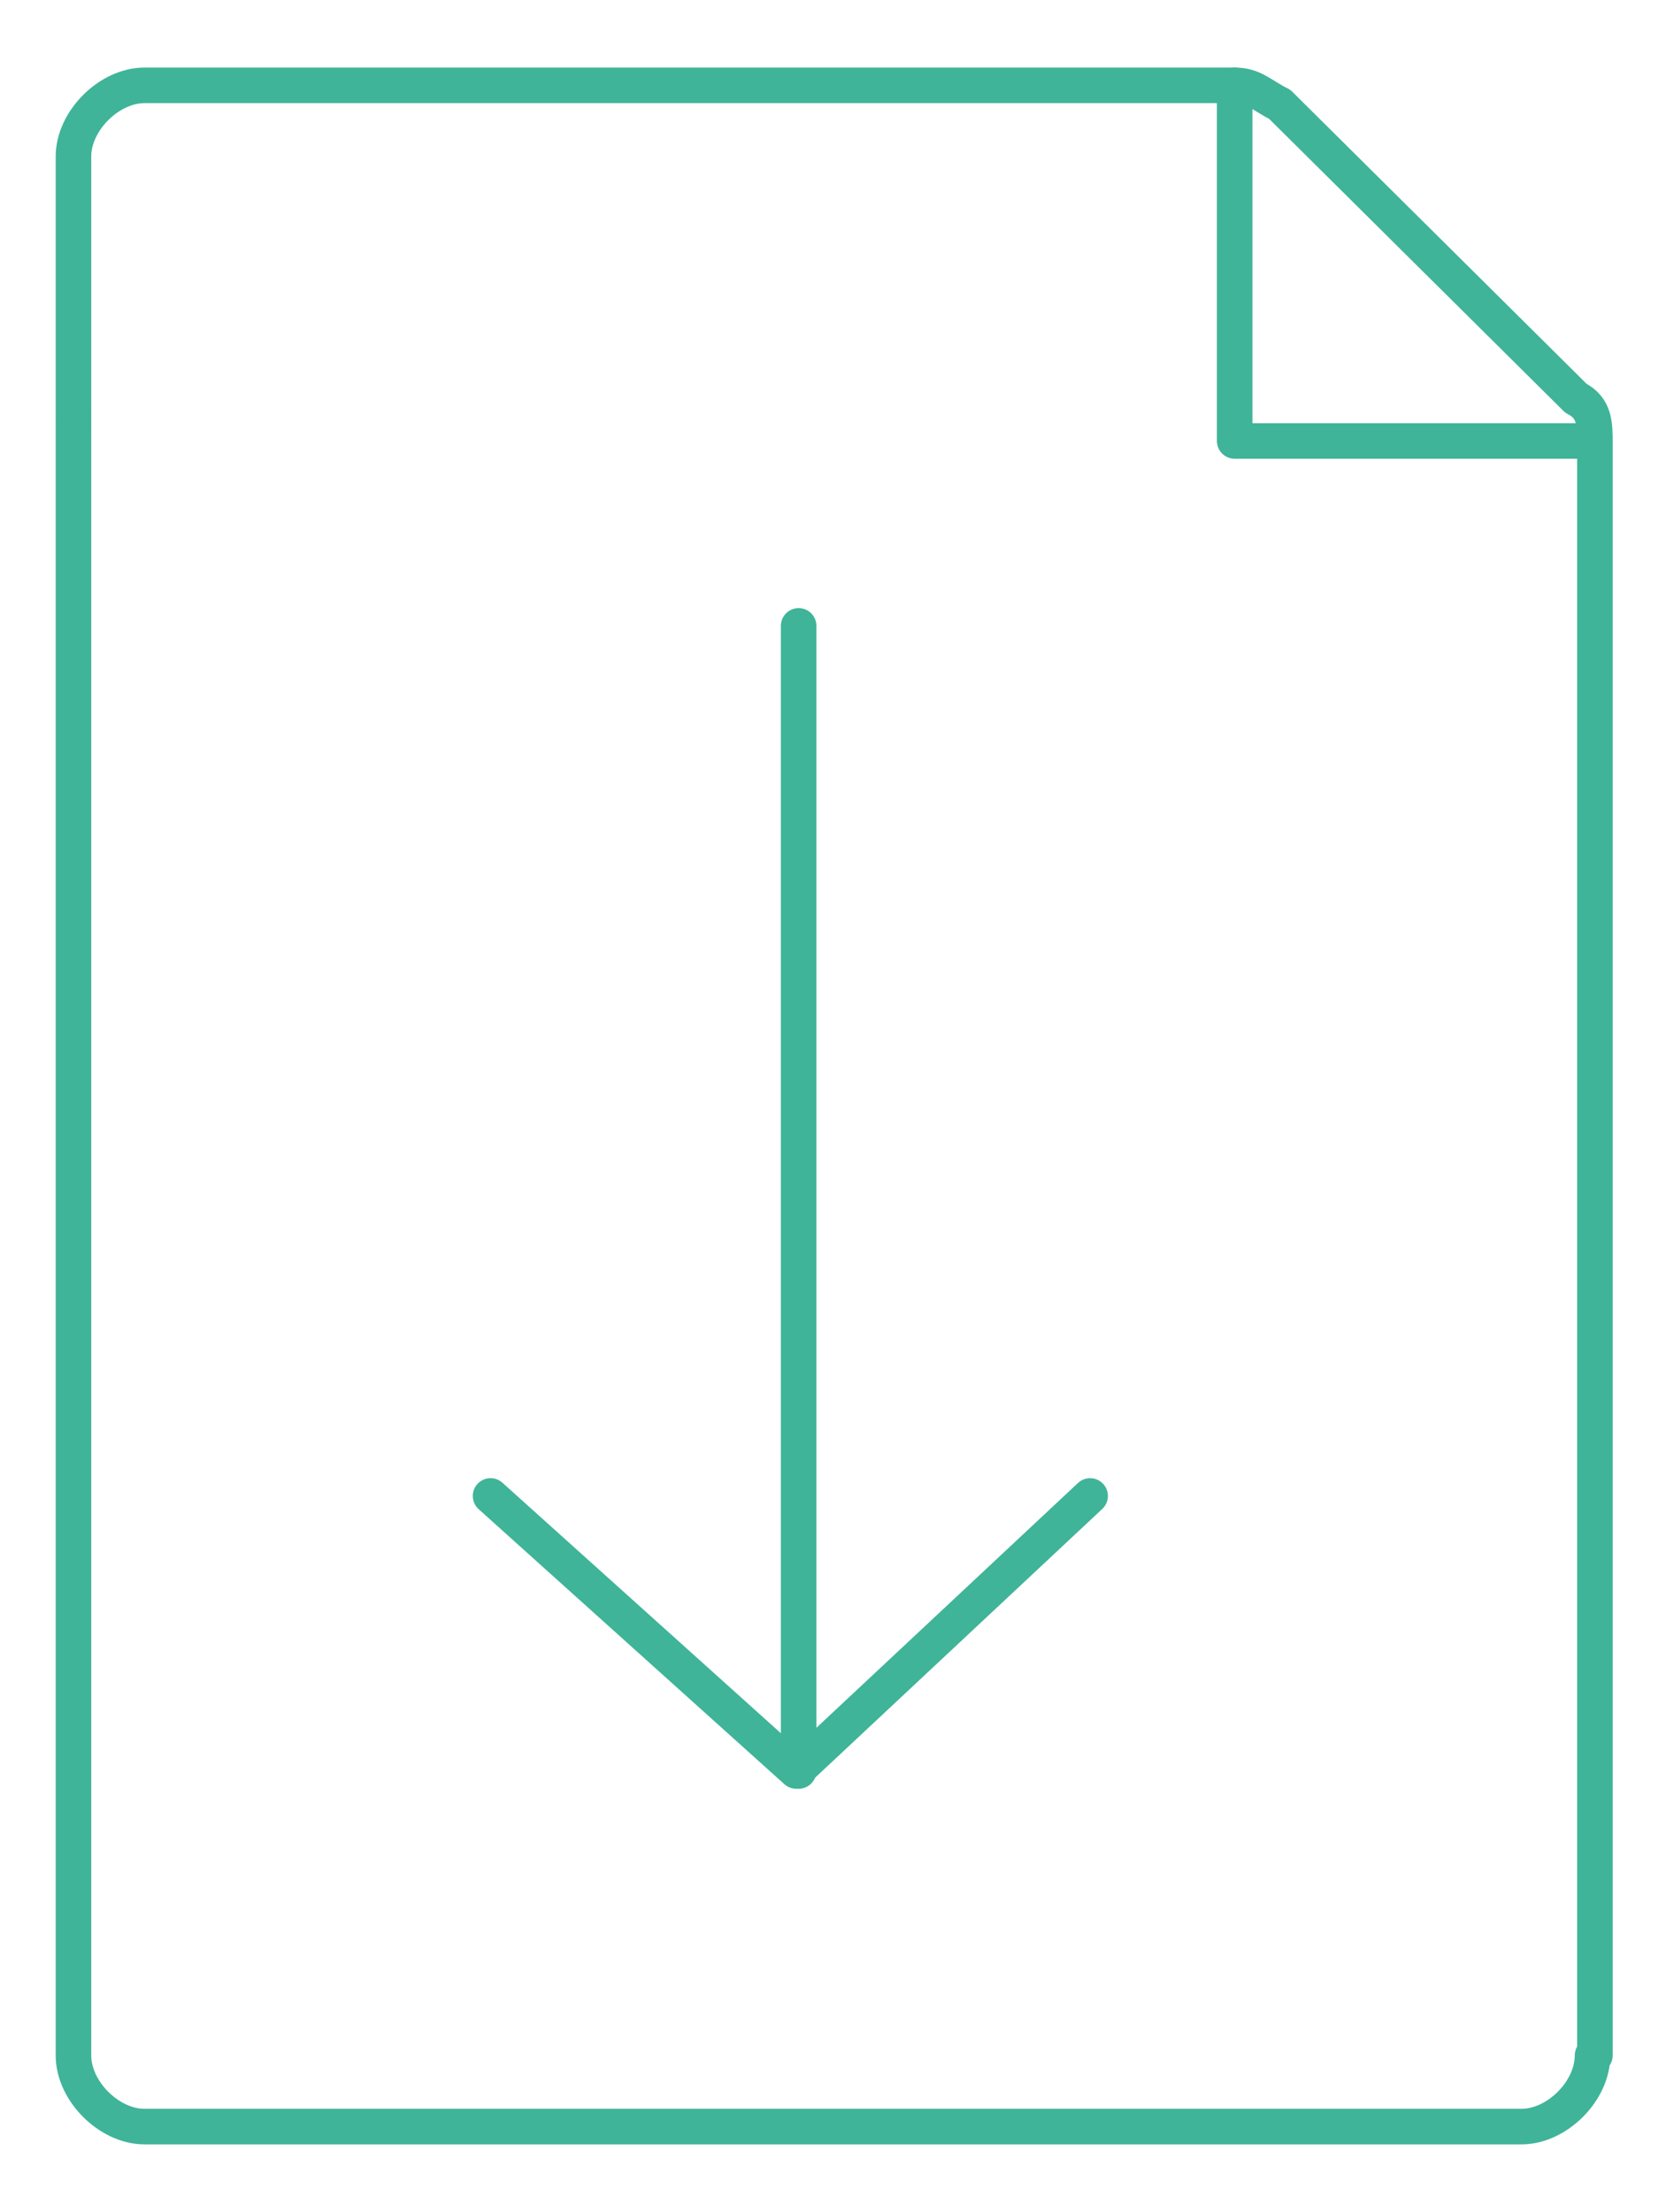 <?xml version="1.0" encoding="UTF-8"?>
<svg xmlns="http://www.w3.org/2000/svg" version="1.1" viewBox="0 0 70.3 93.3">
  <defs>
    <style>
      .cls-1 {
        fill: none;
        stroke: #3fb498;
        stroke-linecap: round;
        stroke-linejoin: round;
        stroke-width: 1.5px;
      }
    </style>
  </defs>
  <!-- Generator: Adobe Illustrator 28.6.0, SVG Export Plug-In . SVG Version: 1.2.0 Build 709)  -->
  <g>
    <g id="Ebene_1">
      <g id="Ebene_1-2" data-name="Ebene_1">
        <g>
          <path class="cls-1" d="M52.1,3.6v15h15.1"/>
          <path class="cls-1" d="M67.2,86.7c0,1.5-1.5,3-3,3H6.1c-1.5,0-3-1.5-3-3V6.6c0-1.5,1.5-3,3-3h46c.8,0,1.1.4,1.9.8l12.5,12.4c.8.4.8,1.1.8,1.9v68h0Z"/>
          <path class="cls-1" d="M33.7,74.7V26.4"/>
          <path class="cls-1" d="M46,63.1l-12.4,11.6-12.9-11.6"/>
        </g>
      </g>
    </g>
  </g>
</svg>